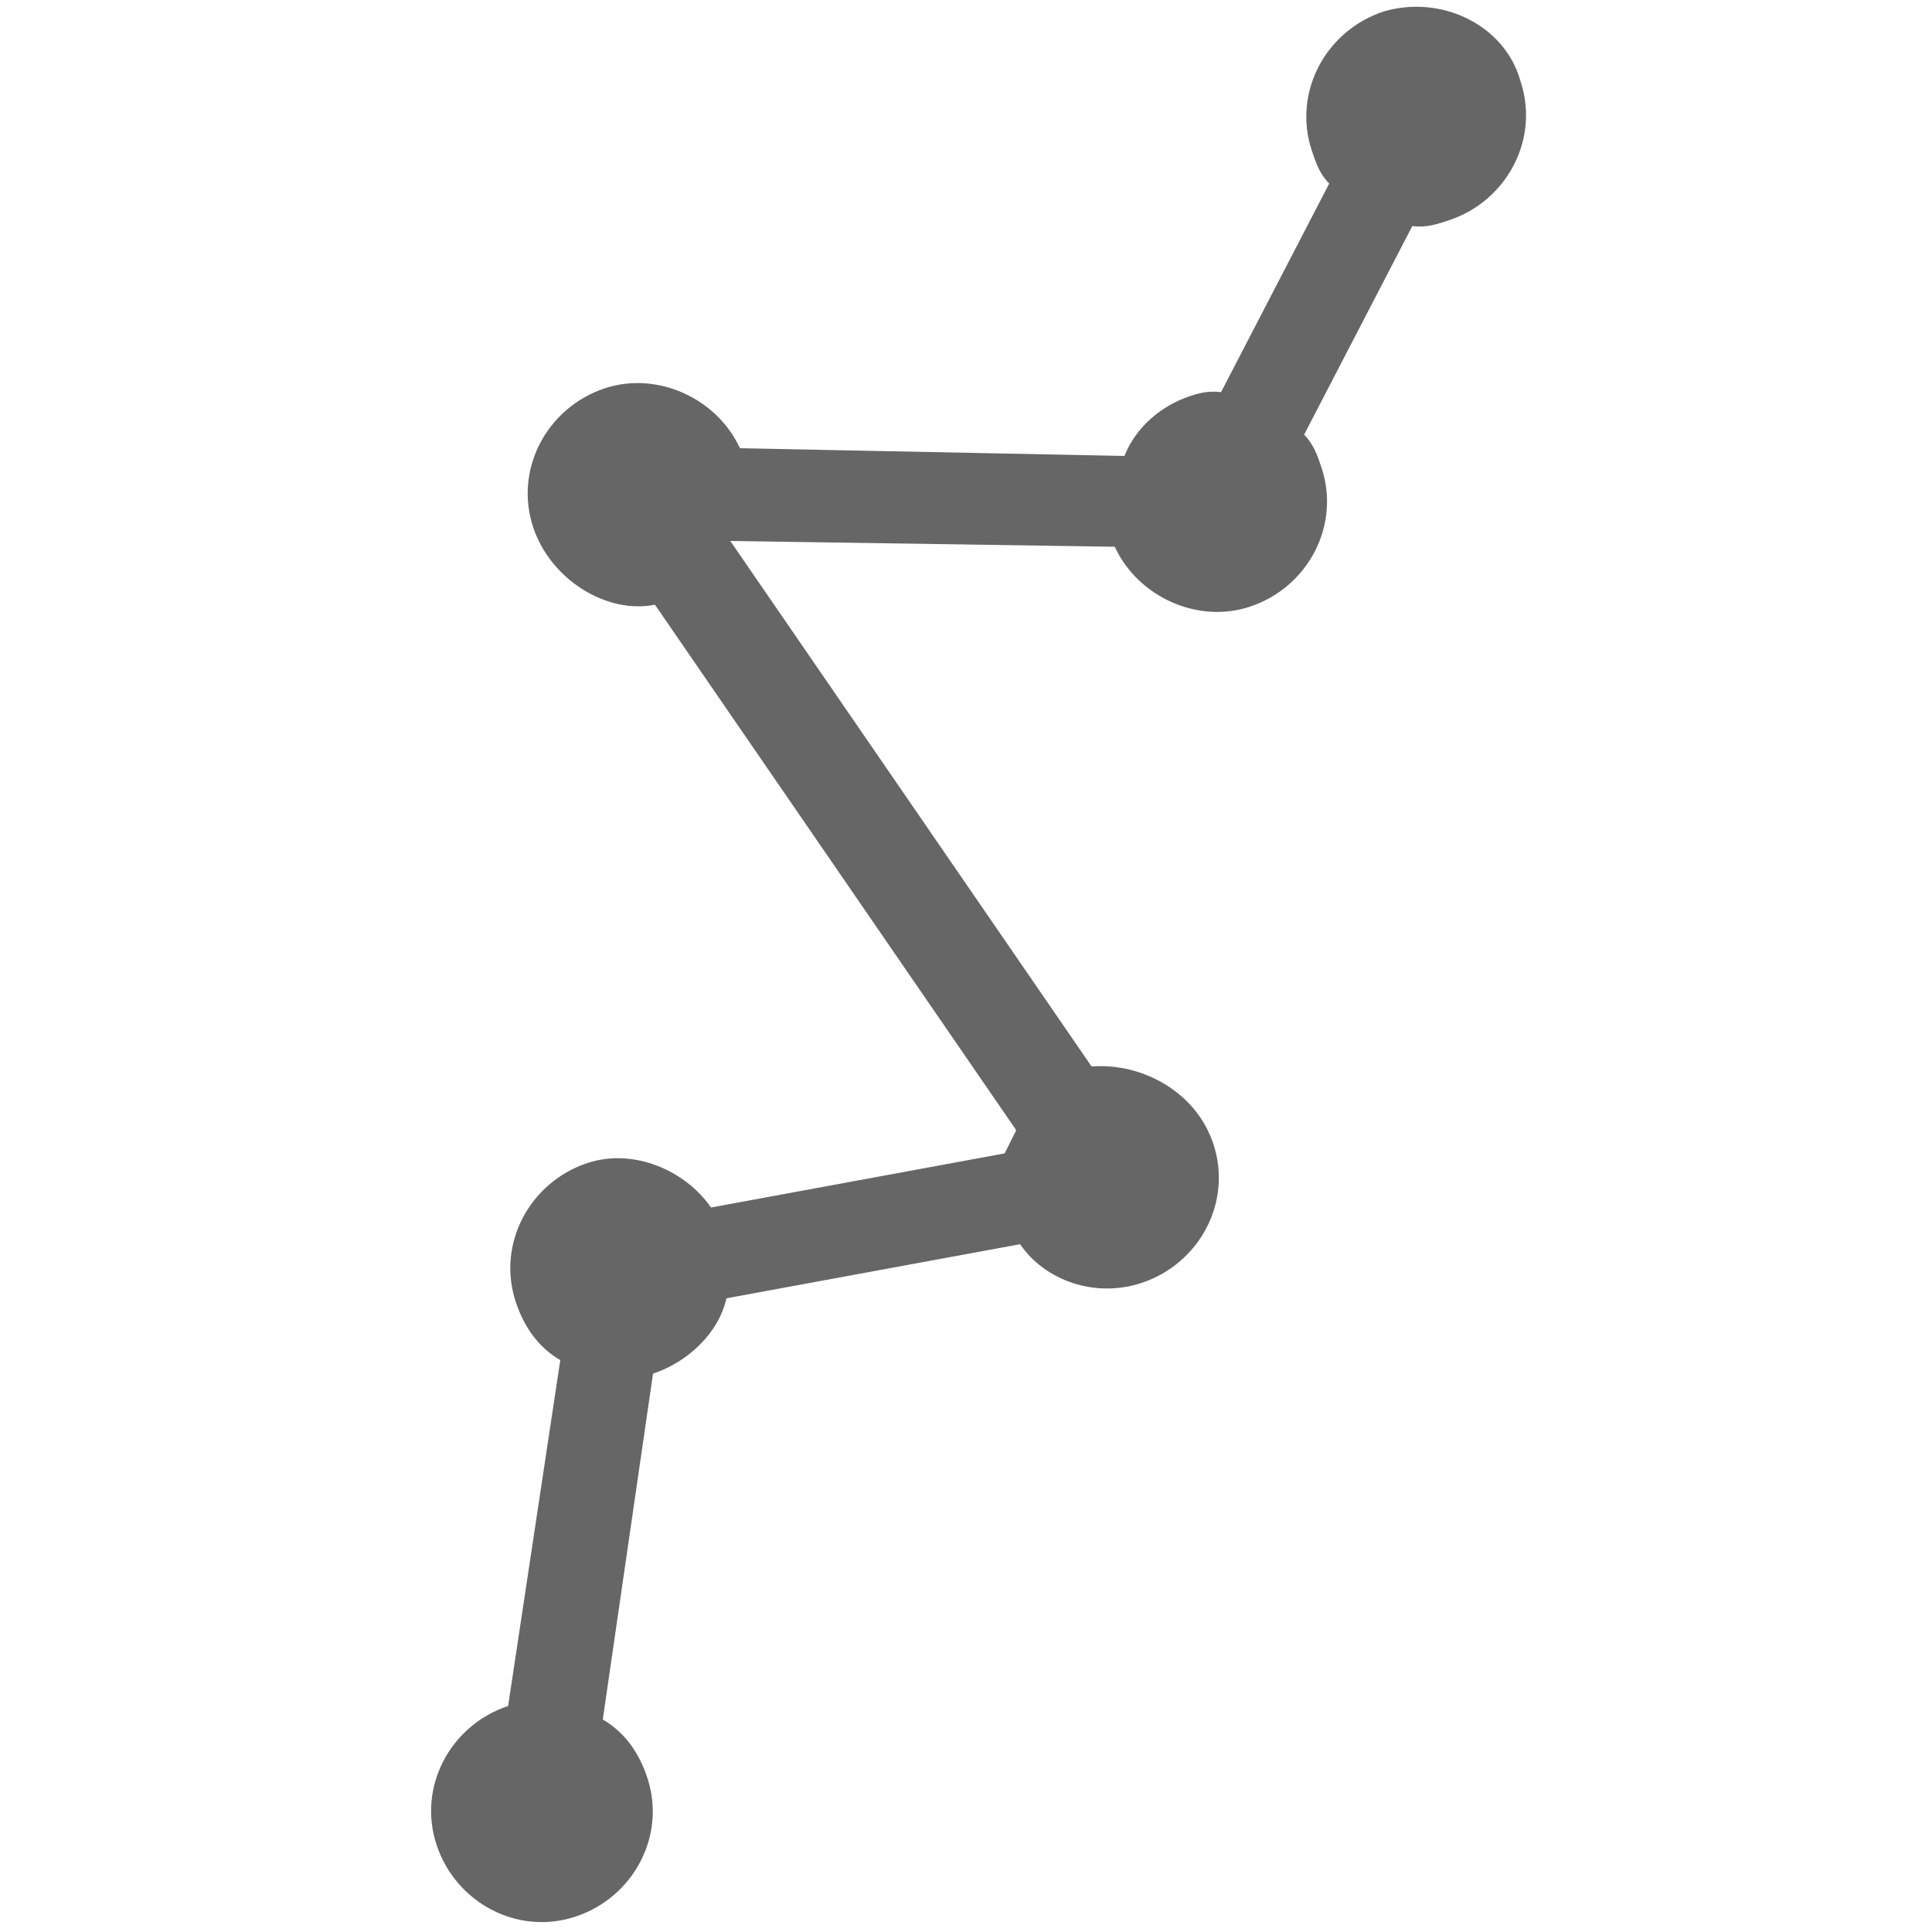 <?xml version="1.0" encoding="utf-8"?>
<!-- Generator: Adobe Illustrator 19.1.0, SVG Export Plug-In . SVG Version: 6.00 Build 0)  -->
<svg version="1.1" id="Layer_1" xmlns="http://www.w3.org/2000/svg" xmlns:xlink="http://www.w3.org/1999/xlink" x="0px" y="0px"
	 viewBox="125.6 247.3 100 100" style="enable-background:new 125.6 247.3 100 100;" xml:space="preserve">
<style type="text/css">
	.st0{fill:#666666;}
</style>
<path class="st0" d="M197.2,247.9c-3,1-4.7,4.2-3.7,7.2c0.2,0.6,0.4,1.2,0.9,1.7l-5.6,10.8c-0.7-0.1-1.3,0.1-1.6,0.2
	c-1.5,0.5-2.8,1.6-3.4,3.1l-19.9-0.4c-1.2-2.6-4.3-4-7-3.1c-3,1-4.7,4.2-3.7,7.2c0.9,2.7,3.8,4.5,6.3,4l18.7,27.2
	c-0.2,0.4-0.4,0.8-0.6,1.2l-15.2,2.8c-1.3-1.9-4-3.1-6.4-2.3c-3,1-4.7,4.2-3.7,7.2c0.4,1.2,1.1,2.3,2.3,3l-2.7,17.9l0,0
	c-3,1-4.7,4.2-3.7,7.2c1,3,4.2,4.7,7.2,3.7c3-1,4.7-4.2,3.7-7.2c-0.4-1.2-1.1-2.3-2.3-3l2.6-17.9l0,0c1.8-0.6,3.4-2.1,3.8-3.9
	l15.2-2.8c1.3,1.9,3.9,2.8,6.3,2c3-1,4.7-4.2,3.7-7.2c-0.9-2.7-3.7-4.2-6.3-4l-18.7-27.2l0,0l19.9,0.3c1.2,2.6,4.3,4,7,3.1
	c3-1,4.7-4.2,3.7-7.2c-0.2-0.6-0.4-1.2-0.9-1.7l5.6-10.8c0.7,0.1,1.3-0.1,1.9-0.3c3-1,4.7-4.2,3.7-7.2
	C203.5,248.6,200.2,247,197.2,247.9z"/>
</svg>
